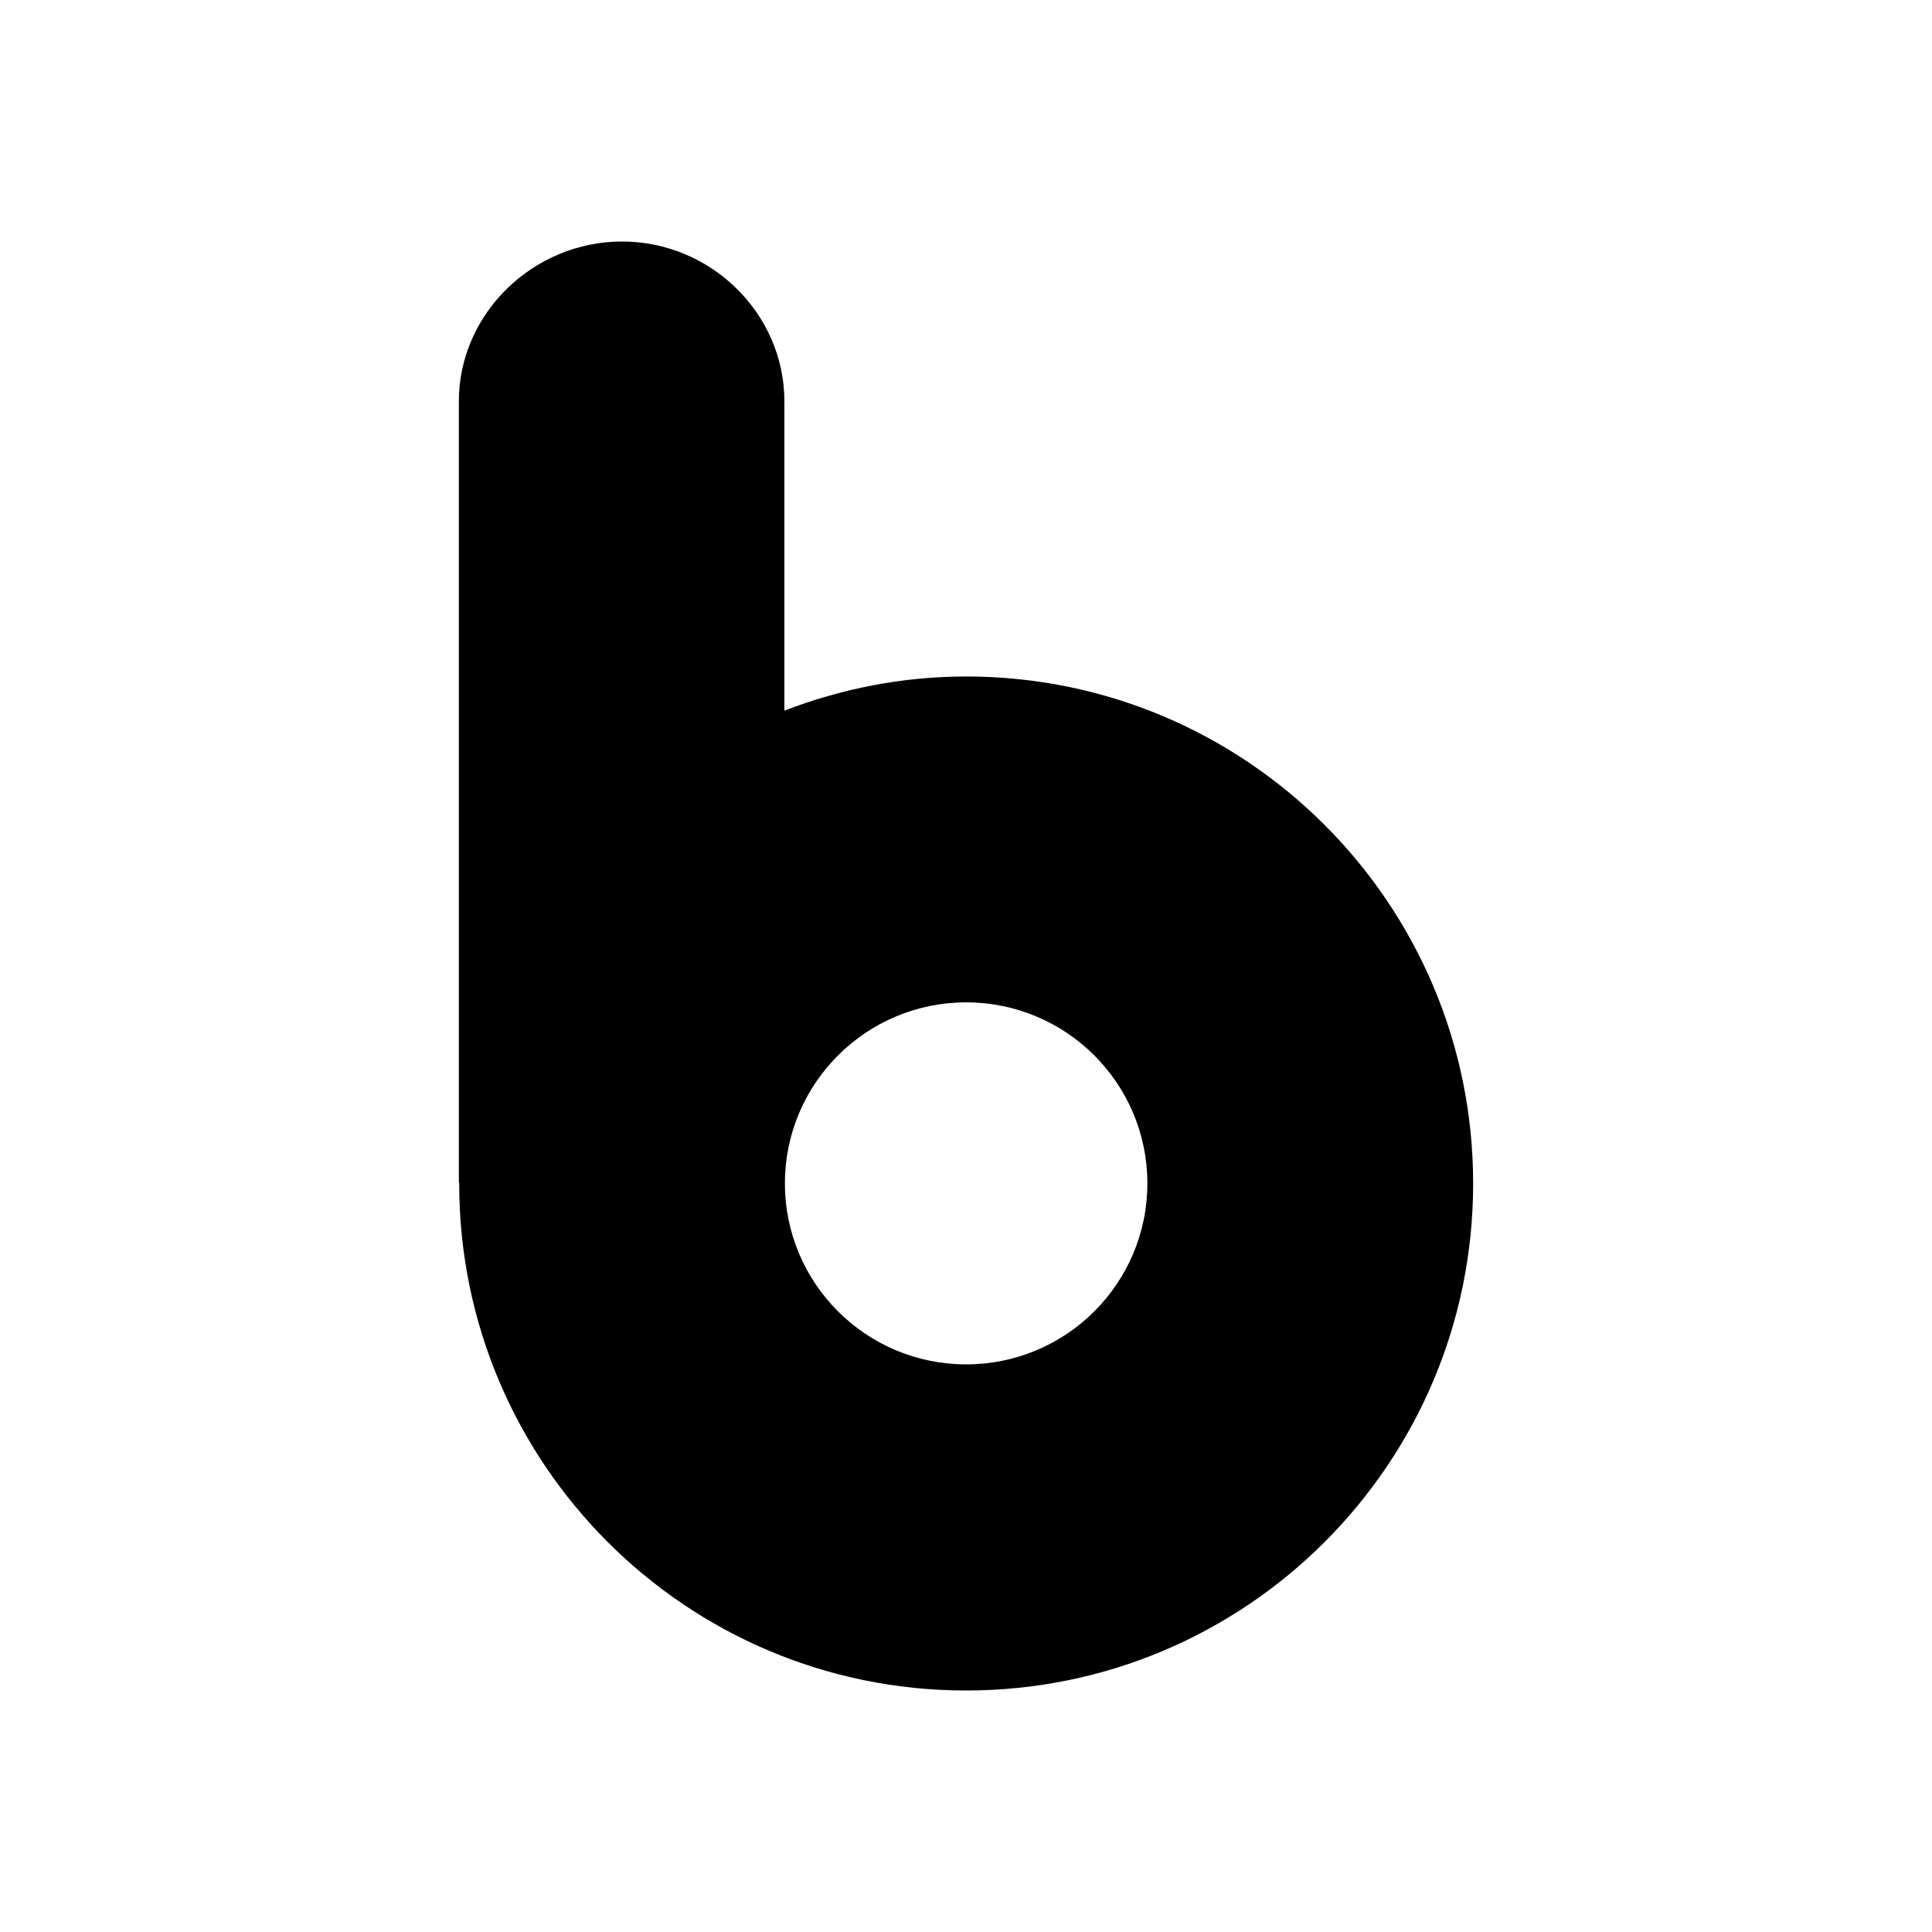 <?xml version="1.0" encoding="utf-8"?>
<!-- Generator: Adobe Illustrator 15.0.0, SVG Export Plug-In . SVG Version: 6.00 Build 0)  -->
<!DOCTYPE svg PUBLIC "-//W3C//DTD SVG 1.1//EN" "http://www.w3.org/Graphics/SVG/1.1/DTD/svg11.dtd">
<svg version="1.1" id="Layer_1" xmlns="http://www.w3.org/2000/svg" xmlns:xlink="http://www.w3.org/1999/xlink" x="0px" y="0px"
	 width="40px" height="40px" viewBox="0 0 40 40" enable-background="new 0 0 40 40" xml:space="preserve">
<g>
	<g>
		<path fill-rule="evenodd" clip-rule="evenodd" d="M20.003,14.006c-1.328,0-2.593,0.257-3.763,0.707V8.311
			C16.24,6.482,14.708,5,12.879,5C11.05,5,9.5,6.482,9.5,8.311s0,16.177,0,16.177h0.008c0,0.005-0.001,0.011-0.001,0.016
			C9.507,30.3,14.206,35,20.003,35C25.8,35,30.5,30.3,30.5,24.503C30.5,18.706,25.8,14.006,20.003,14.006z M20.004,28.248
			c-2.073,0-3.753-1.678-3.753-3.747s1.68-3.748,3.753-3.748c2.071,0,3.751,1.678,3.751,3.748S22.075,28.248,20.004,28.248z"/>
	</g>
</g>
</svg>
